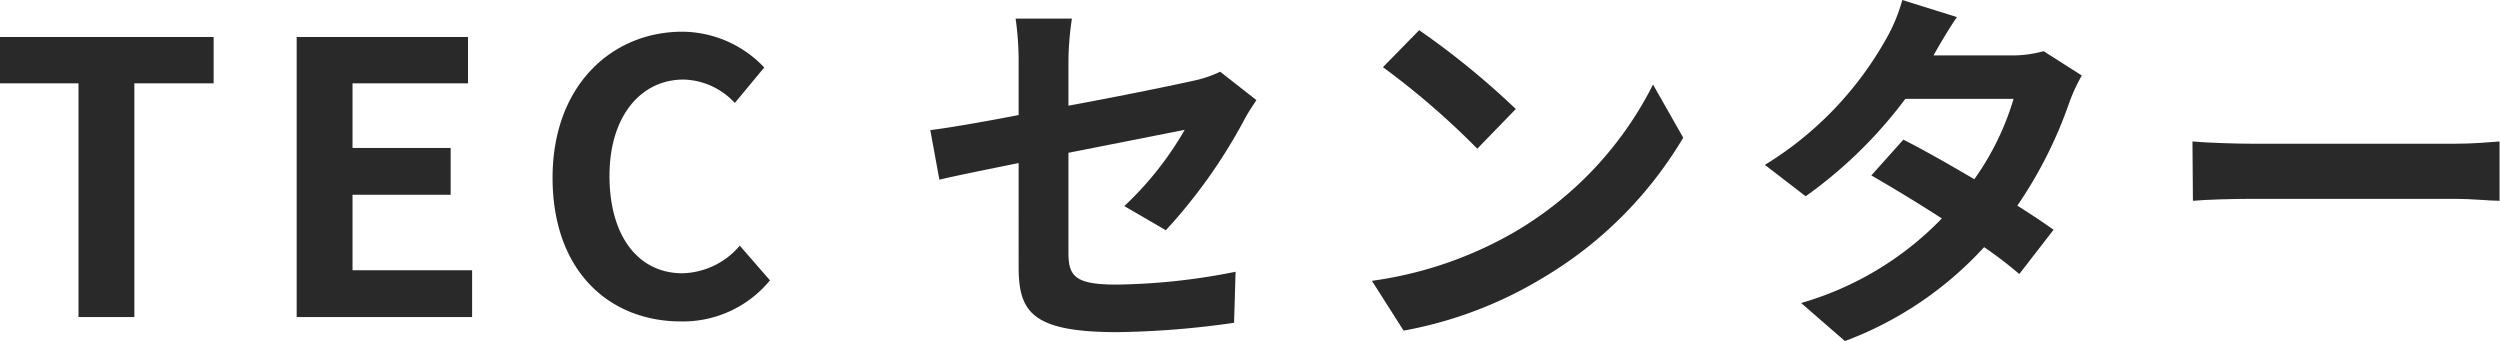 <svg xmlns="http://www.w3.org/2000/svg" viewBox="0 0 165.59 22.59"><defs><style>.cls-1{fill:#292929;}</style></defs><g id="レイヤー_2" data-name="レイヤー 2"><g id="レイヤー_3" data-name="レイヤー 3"><path class="cls-1" d="M5.2,5.52H0V2.45H14.15V5.52H8.9V21H5.2Z"/><path class="cls-1" d="M19.65,2.45H31V5.52H23.35V9.8h6.5v3.1h-6.5v5h7.92V21H19.65Z"/><path class="cls-1" d="M36.6,11.77c0-6.1,3.92-9.67,8.6-9.67a7.53,7.53,0,0,1,5.42,2.37L48.67,6.82a4.76,4.76,0,0,0-3.4-1.55c-2.8,0-4.9,2.4-4.9,6.38s1.9,6.45,4.83,6.45A5.13,5.13,0,0,0,49,16.27L51,18.57a7.46,7.46,0,0,1-5.9,2.72C40.4,21.29,36.6,18,36.6,11.77Z"/><path class="cls-1" d="M74.47,13.65a21.82,21.82,0,0,0,4-5.05l-7.7,1.52v6.63c0,1.55.45,2.1,3.18,2.1A42.37,42.37,0,0,0,81.84,18l-.1,3.38A58.6,58.6,0,0,1,74,22c-5.7,0-6.53-1.38-6.53-4.33V10.8c-2.22.45-4.2.85-5.25,1.1l-.6-3.28c1.18-.15,3.38-.52,5.85-1V4.07a20,20,0,0,0-.2-2.84H71a19.56,19.56,0,0,0-.23,2.84V7c3.65-.67,7.15-1.4,8.27-1.65a7.86,7.86,0,0,0,1.78-.6l2.4,1.88c-.23.35-.6.9-.83,1.35a35.23,35.23,0,0,1-5.17,7.27Z"/><path class="cls-1" d="M100.4,15.32a23.63,23.63,0,0,0,9.09-9.72l2,3.52a26.51,26.51,0,0,1-9.24,9.25,27.21,27.21,0,0,1-9.28,3.53l-2.1-3.3A25.83,25.83,0,0,0,100.4,15.32Zm0-8.1L97.85,9.85a51.92,51.92,0,0,0-6.25-5.4L94,2A52.92,52.92,0,0,1,100.4,7.22Z"/><path class="cls-1" d="M137.89,5a11.7,11.7,0,0,0-.82,1.77,28.69,28.69,0,0,1-3.45,6.85c.92.58,1.77,1.15,2.4,1.6l-2.27,2.93a27.12,27.12,0,0,0-2.33-1.78,23.74,23.74,0,0,1-9.22,6.22l-2.9-2.52a21.07,21.07,0,0,0,9.32-5.6c-1.7-1.1-3.4-2.12-4.67-2.85l2.12-2.37c1.33.67,3,1.62,4.7,2.62a17.88,17.88,0,0,0,2.6-5.32H126.2A29.74,29.74,0,0,1,119.6,13l-2.7-2.08a22.89,22.89,0,0,0,8-8.29A11,11,0,0,0,126,0l3.62,1.13c-.6.87-1.25,2-1.55,2.54l0,0h5.12a7.68,7.68,0,0,0,2.17-.28Z"/><path class="cls-1" d="M145.22,9.37c.9.08,2.73.15,4,.15h13.42c1.15,0,2.27-.1,2.92-.15V13.3c-.6,0-1.87-.13-2.92-.13H149.25c-1.43,0-3.1.05-4,.13Z"/></g></g></svg>